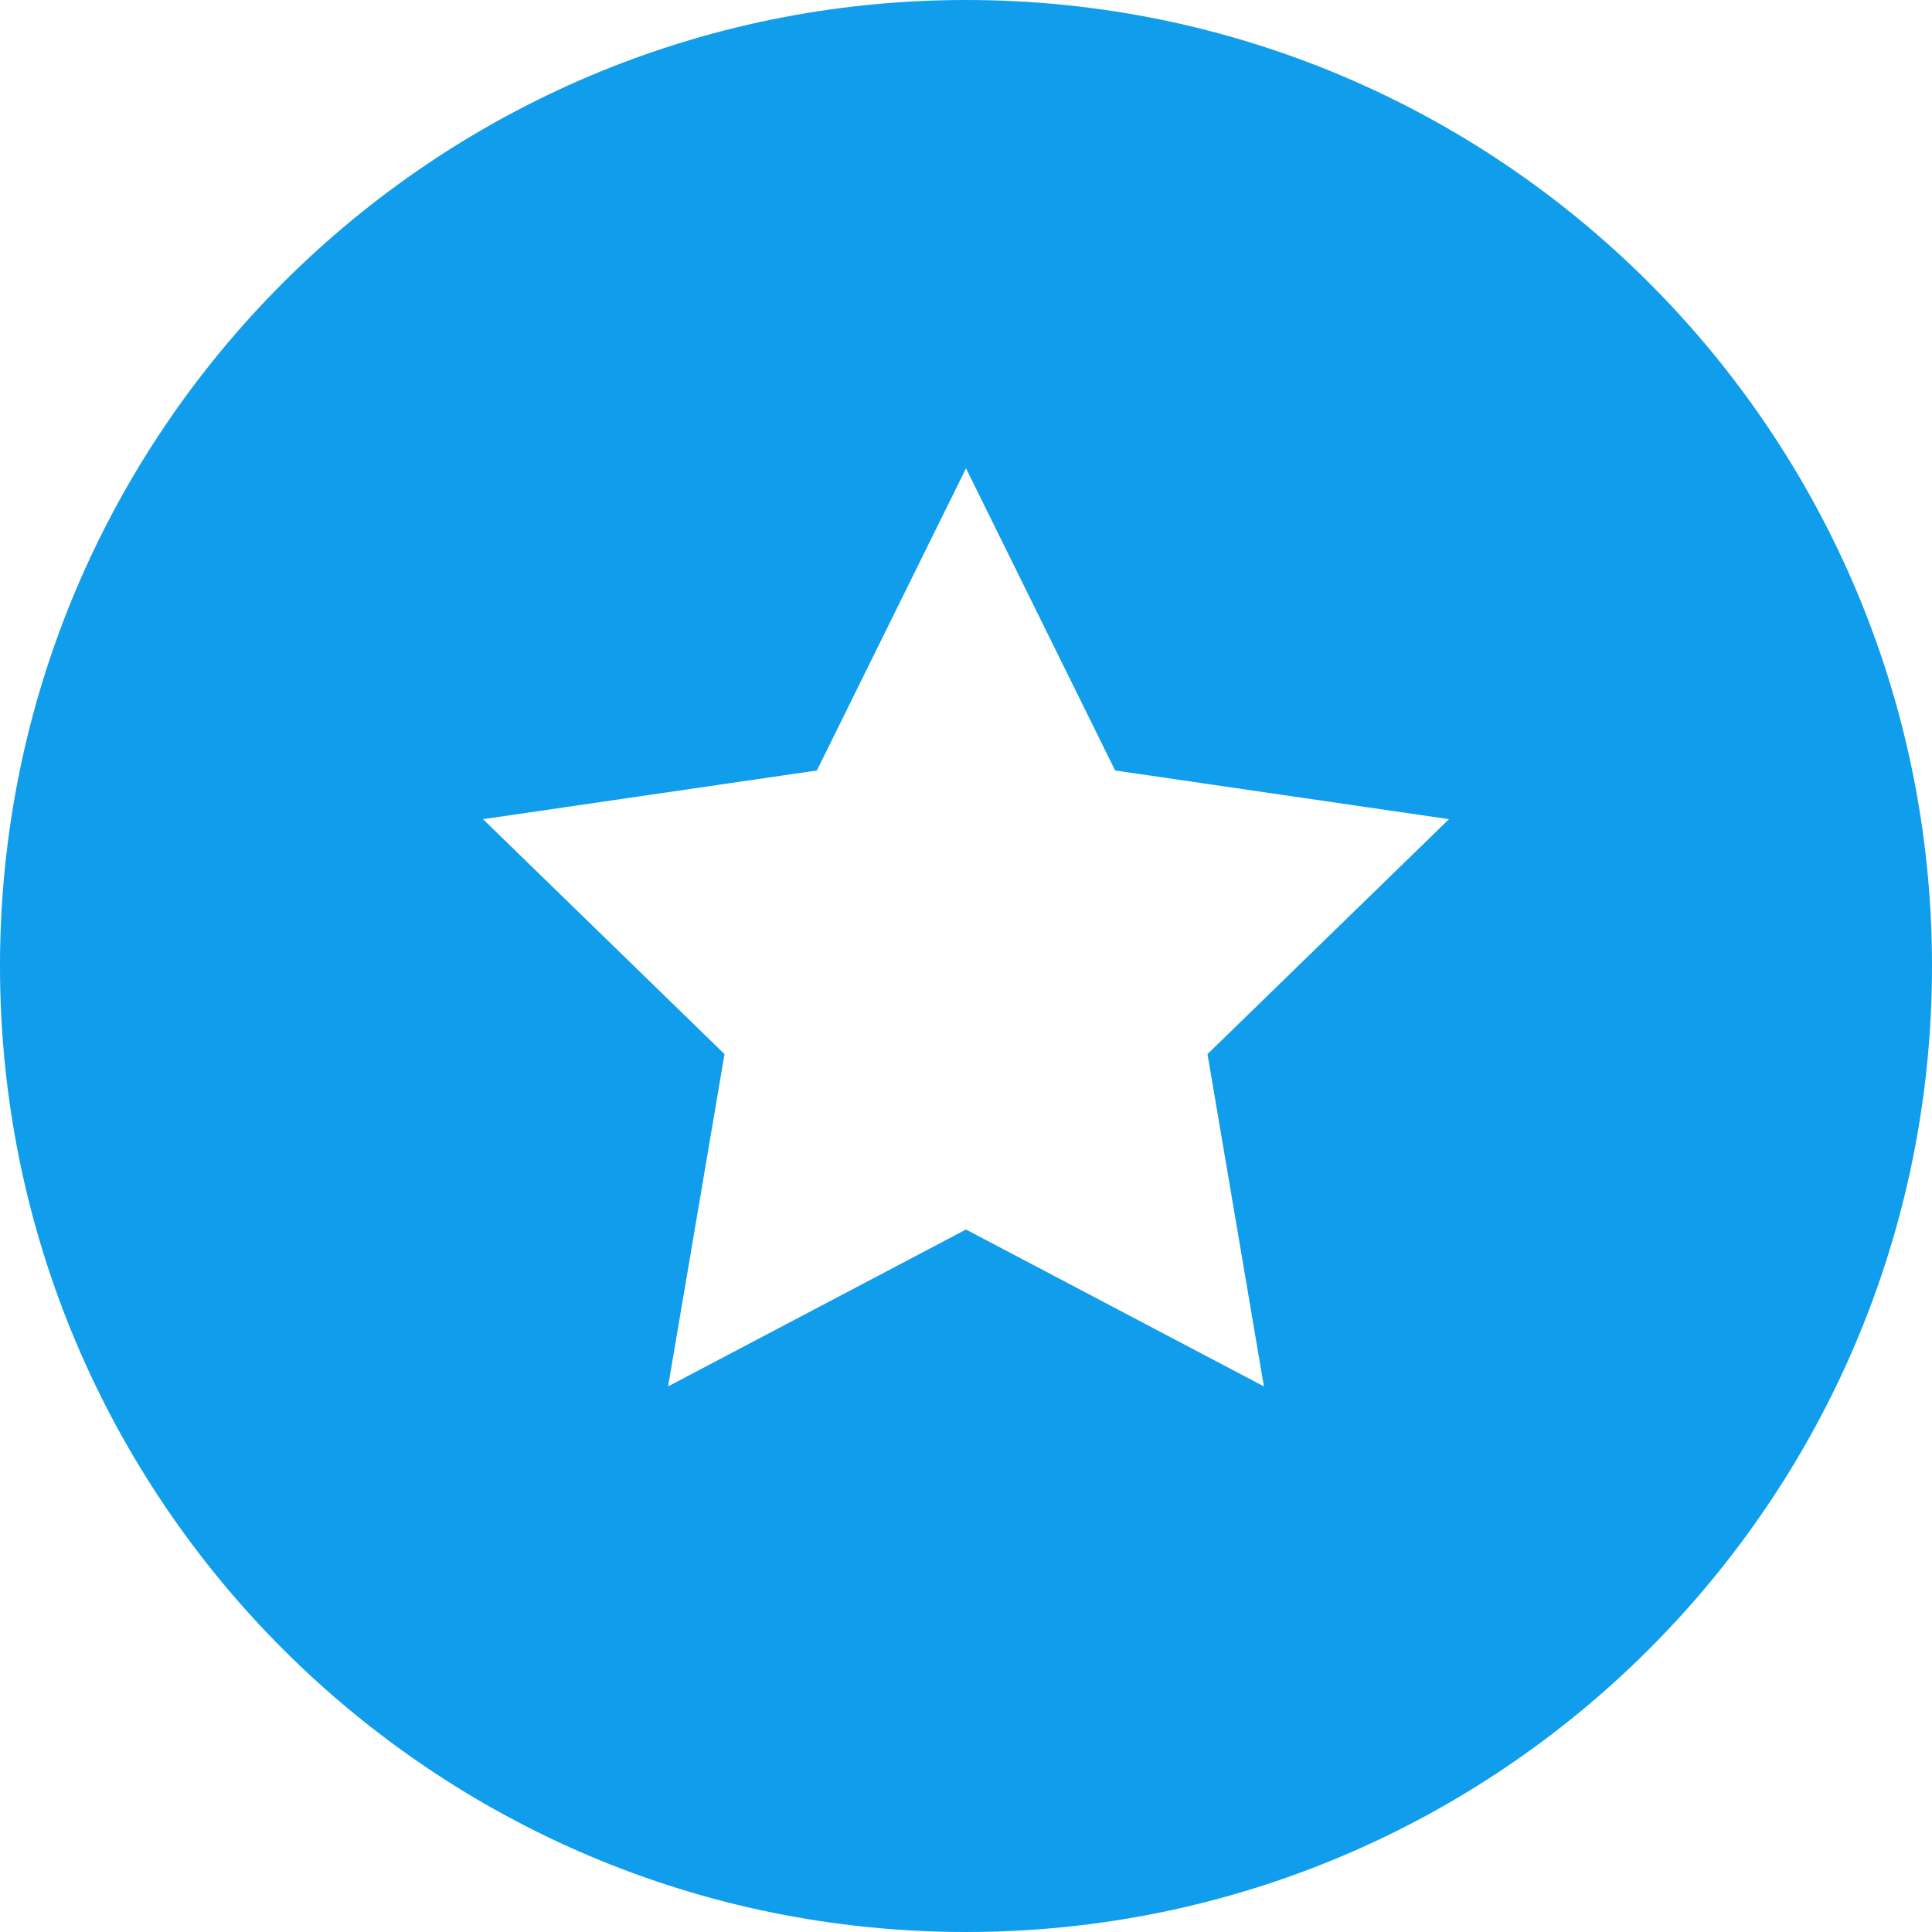 <?xml version="1.0" encoding="UTF-8"?> <svg xmlns="http://www.w3.org/2000/svg" width="128" height="128" viewBox="0 0 128 128" fill="none"> <path d="M64 0C28.646 0 0 28.646 0 64C0 99.354 28.646 128 64 128C99.354 128 128 99.354 128 64C128 28.646 99.354 0 64 0ZM83.737 91.853L64 81.459L44.263 91.853L48 69.837L32.001 54.272L54.119 51.047L64 31.028L73.882 51.047L96 54.272L80 69.837L83.737 91.853Z" fill="#109DEB"></path> </svg> 
